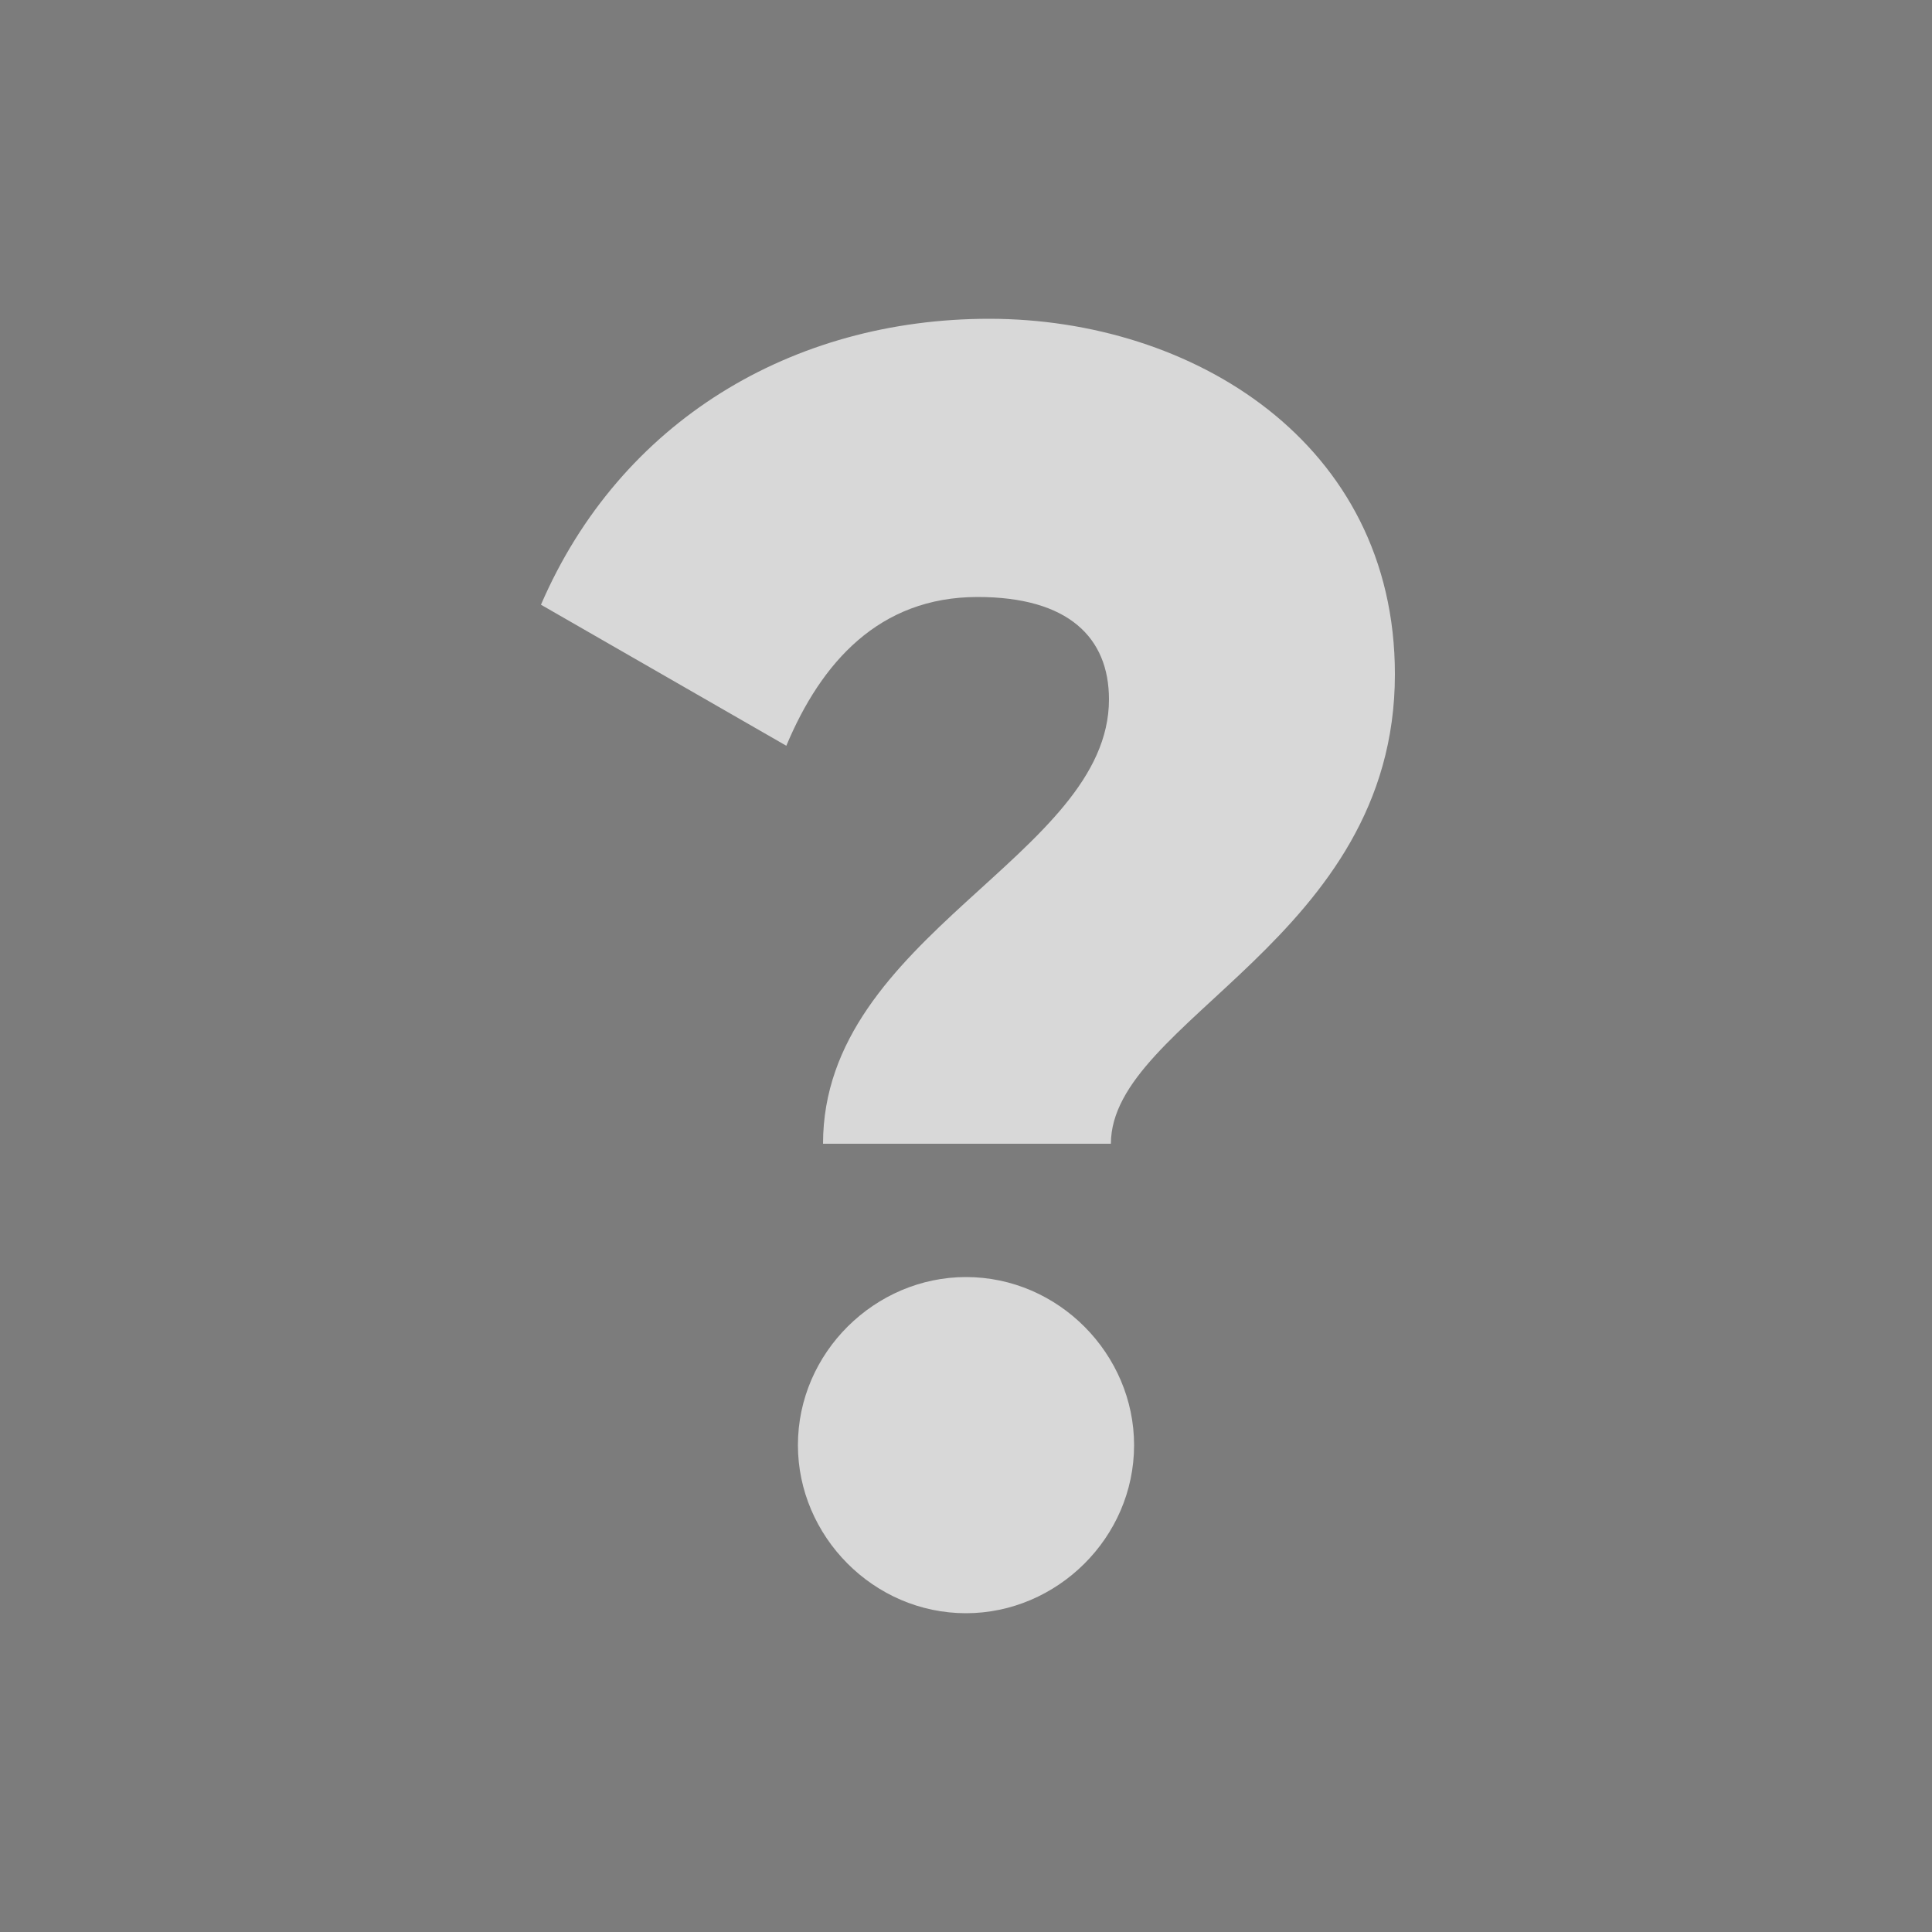 <?xml version="1.0" encoding="utf-8"?>
<!-- Generator: Adobe Illustrator 24.0.1, SVG Export Plug-In . SVG Version: 6.00 Build 0)  -->
<svg version="1.1" id="Layer_1" xmlns="http://www.w3.org/2000/svg" xmlns:xlink="http://www.w3.org/1999/xlink" x="0px" y="0px"
	 viewBox="0 0 100 100" style="enable-background:new 0 0 100 100;" xml:space="preserve">
<style type="text/css">
	.st0{fill:#7C7C7C;}
	.st1{opacity:0.7;}
	.st2{fill:#FFFFFF;}
</style>
<rect x="-1.1" y="-1.1" class="st0" width="102.2" height="102.2"/>
<g class="st1">
	<path class="st2" d="M57.4,36.2c0-3.2-2.1-5.3-6.8-5.3c-5.1,0-8.1,3.4-9.9,7.7L28,31.3c4.1-9.5,13-14.8,23.2-14.8
		c10.5,0,21,6.4,21,18.4c0,13.7-14.7,17.9-14.7,24.3H42.6C42.6,48.4,57.4,44.3,57.4,36.2z M41.3,74.8c0-4.8,4-8.7,8.7-8.7
		c4.8,0,8.7,4,8.7,8.7c0,4.8-4,8.7-8.7,8.7C45.2,83.5,41.3,79.5,41.3,74.8z"/>
</g>
</svg>
